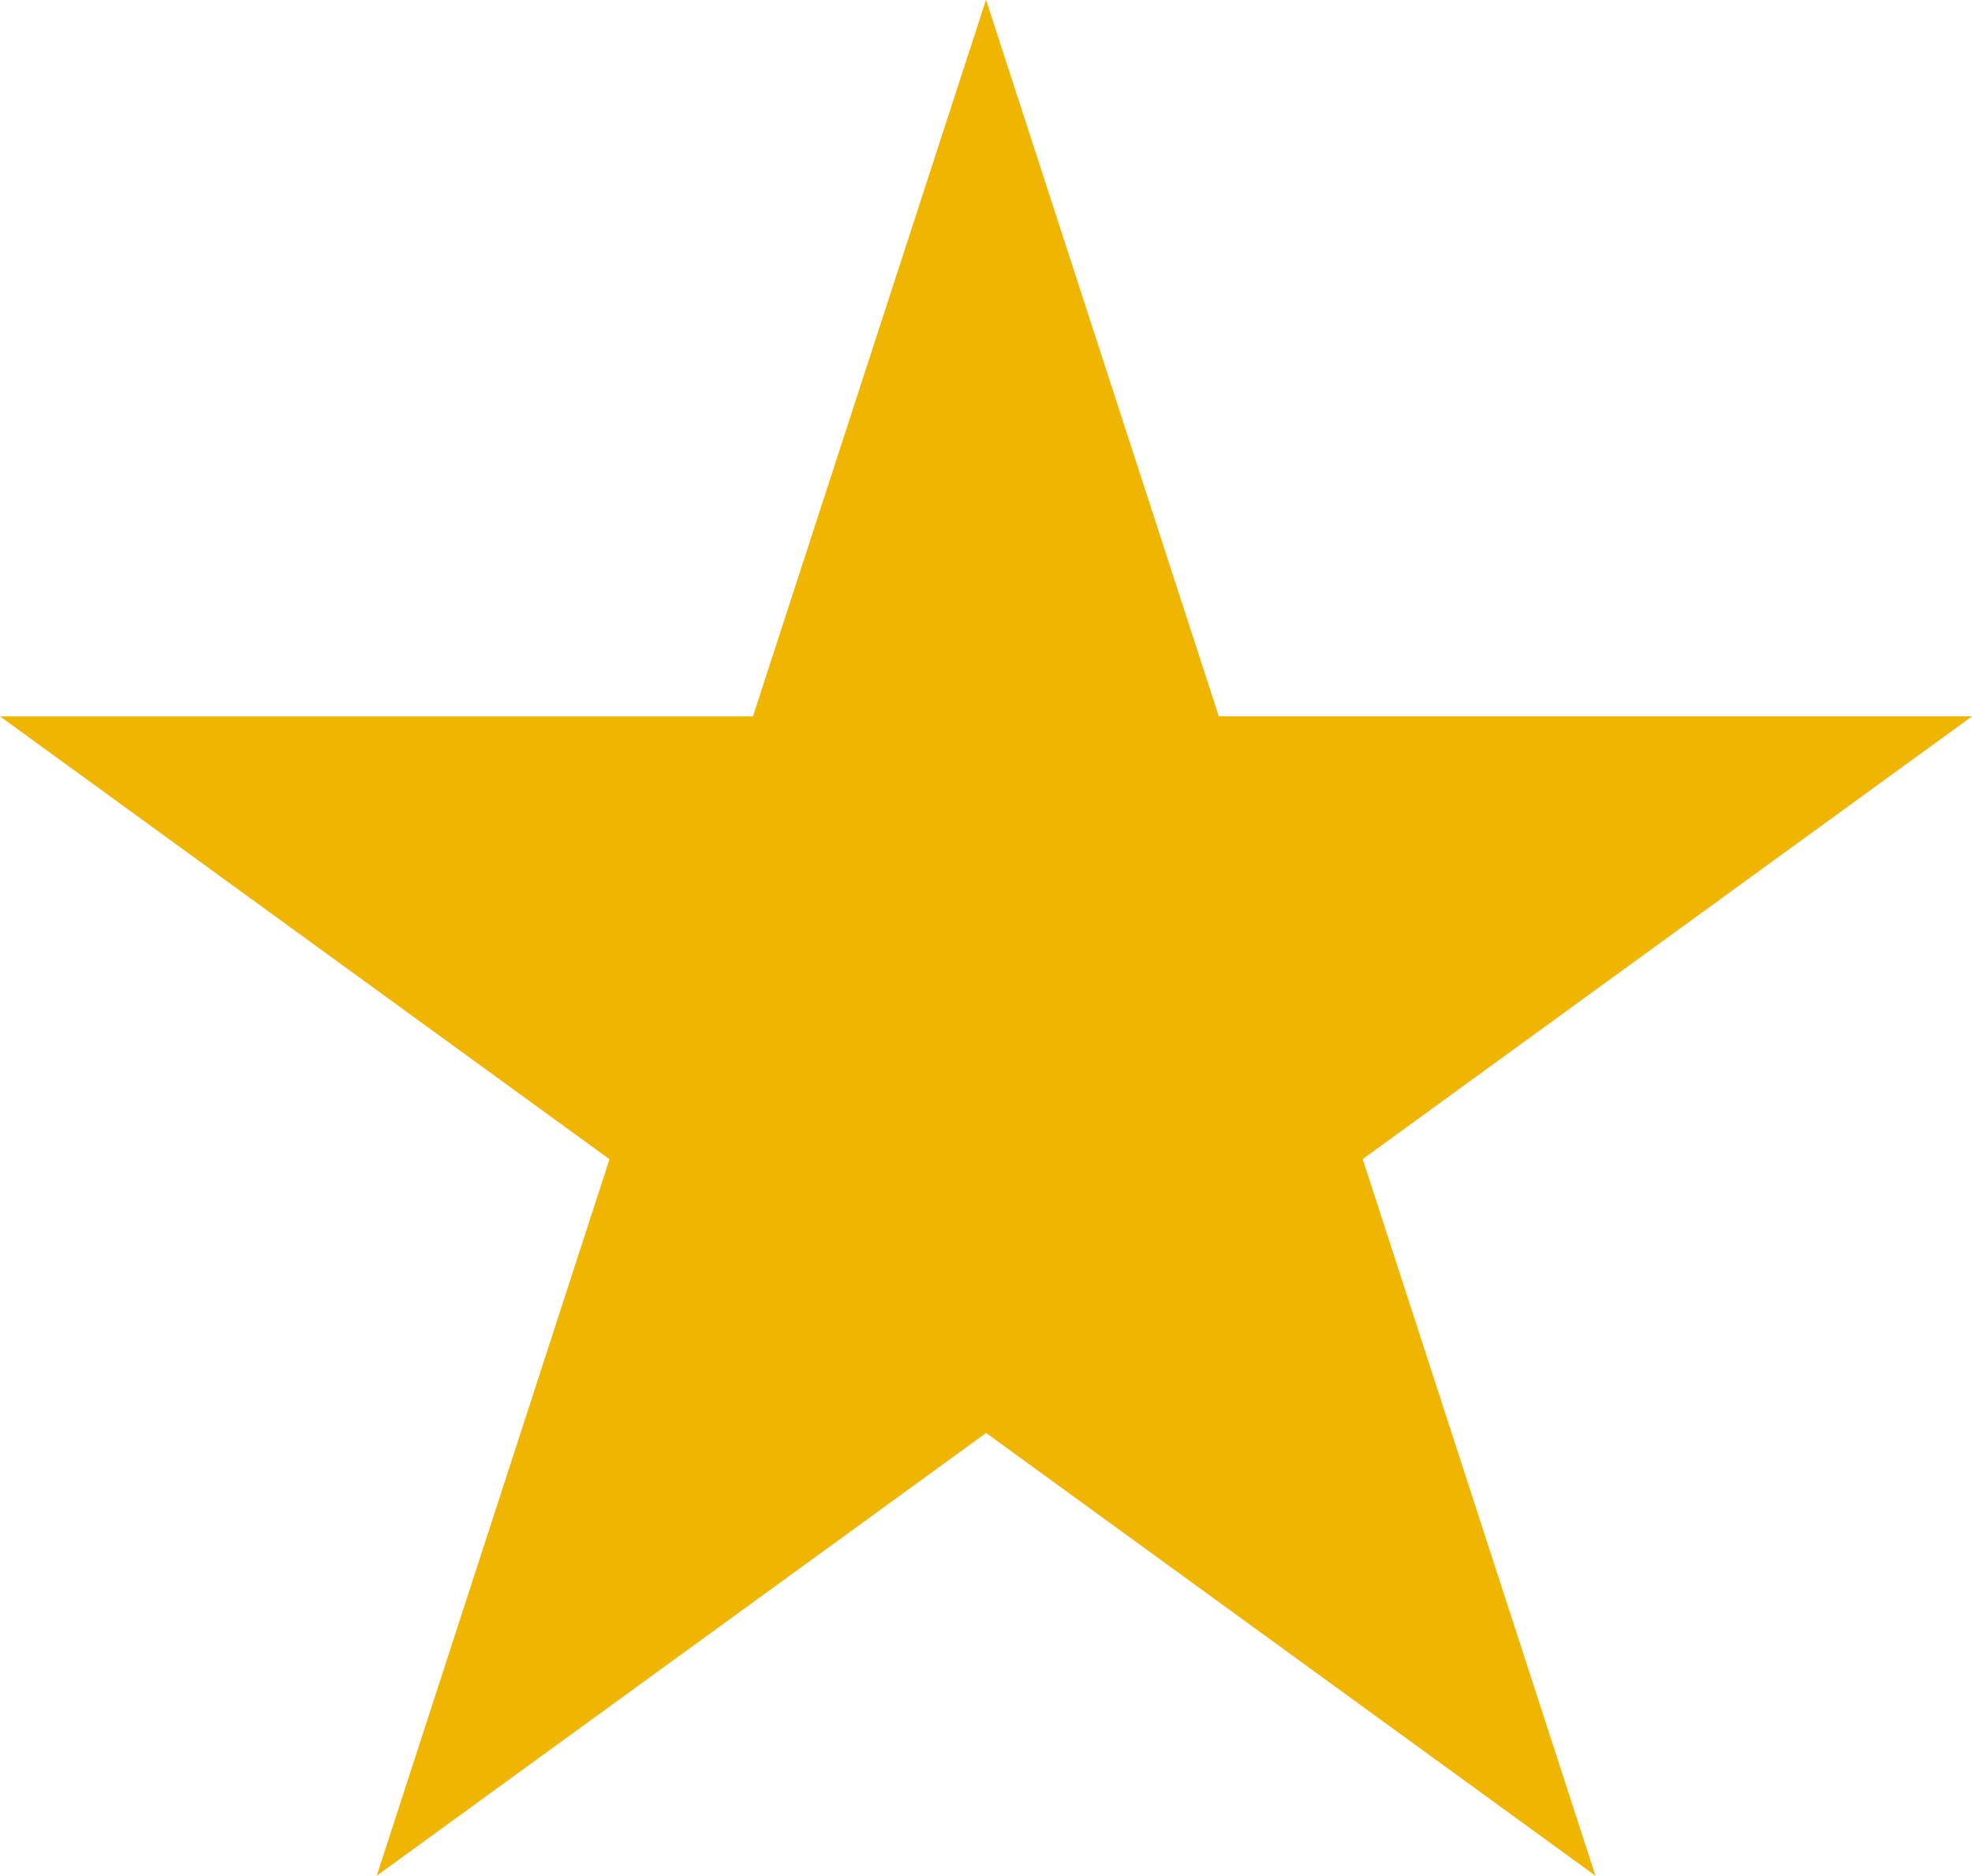 <svg xmlns="http://www.w3.org/2000/svg" width="29.491" height="28.048" viewBox="0 0 29.491 28.048">
  <path id="Path_2340" data-name="Path 2340" d="M256.886,1028.9l3.481,10.714h11.265l-9.113,6.621L266,1056.951l-9.113-6.621-9.113,6.621,3.481-10.714-9.113-6.621H253.4Z" transform="translate(-242.14 -1028.903)" fill="#f0b501"/>
</svg>

